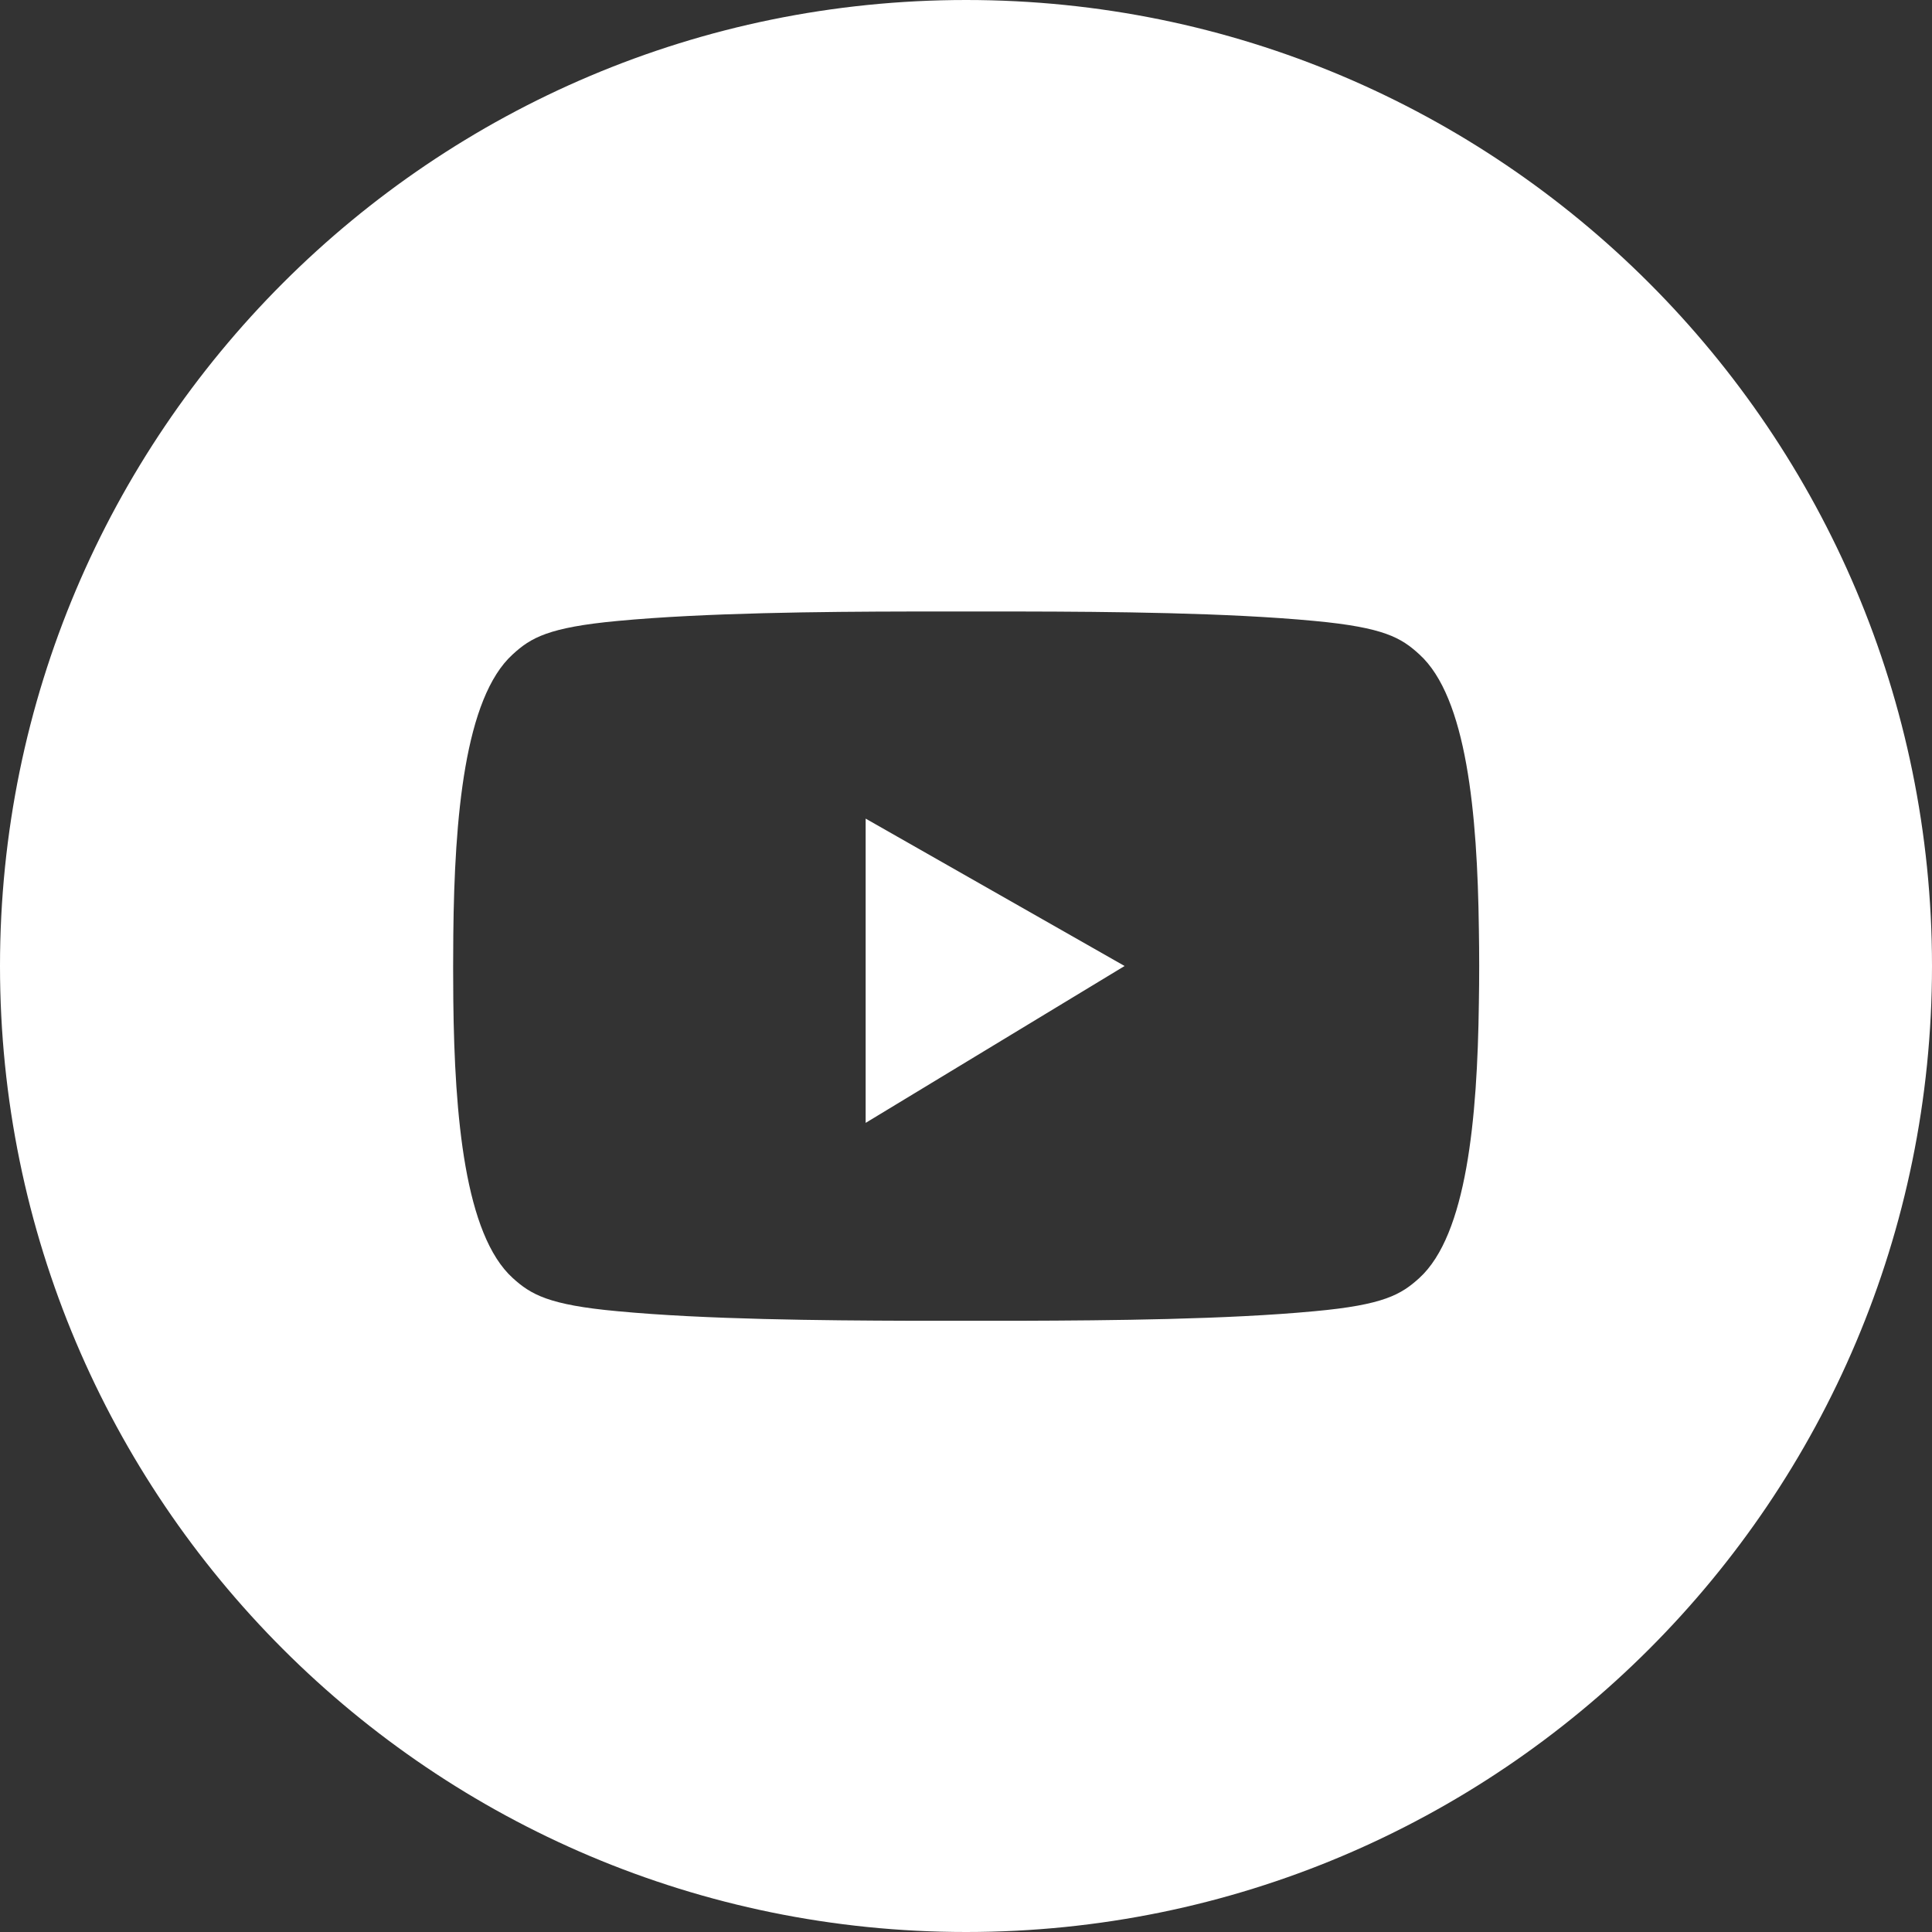 <?xml version="1.0" encoding="utf-8"?>
<!-- Generator: Adobe Illustrator 15.1.0, SVG Export Plug-In . SVG Version: 6.00 Build 0)  -->
<!DOCTYPE svg PUBLIC "-//W3C//DTD SVG 1.1//EN" "http://www.w3.org/Graphics/SVG/1.1/DTD/svg11.dtd">
<svg version="1.1" id="Camada_1" xmlns="http://www.w3.org/2000/svg" xmlns:xlink="http://www.w3.org/1999/xlink" x="0px" y="0px"
	 width="35px" height="35px" viewBox="0 0 35 35" enable-background="new 0 0 35 35" xml:space="preserve">
<rect x="0" y="0" width="35" height="35" fill="#333333" stroke="none"/>
<g>
	<path fill="#FFFFFF" d="M17.502,0C7.836,0,0,7.838,0,17.5C0,27.168,7.836,35,17.502,35C27.166,35,35,27.168,35,17.5
		C35,7.838,27.166,0,17.502,0z M26.791,18.177c-0.027,2.092-0.221,4.194-1.078,4.975c-0.328,0.298-0.639,0.487-1.9,0.602
		c-1.574,0.149-3.705,0.168-5.313,0.173c-0.666,0-1.332,0-1.998,0c-1.609-0.005-3.732-0.023-5.314-0.173
		c-1.254-0.114-1.572-0.304-1.9-0.602c-0.865-0.786-1.053-2.919-1.076-5.029c-0.004-0.396-0.004-0.795,0-1.191
		c0.021-2.127,0.207-4.289,1.076-5.077c0.328-0.302,0.646-0.489,1.9-0.606c1.582-0.149,3.705-0.168,5.314-0.171
		c0.666-0.001,1.332-0.001,1.998,0c1.607,0.003,3.738,0.021,5.313,0.171c1.262,0.118,1.572,0.305,1.9,0.606
		c0.857,0.776,1.051,2.878,1.078,4.968C26.799,17.274,26.799,17.726,26.791,18.177z"/>
	<polygon fill="#FFFFFF" points="15.682,20.342 20.373,17.5 15.682,14.83 	"/>
</g>
</svg>
